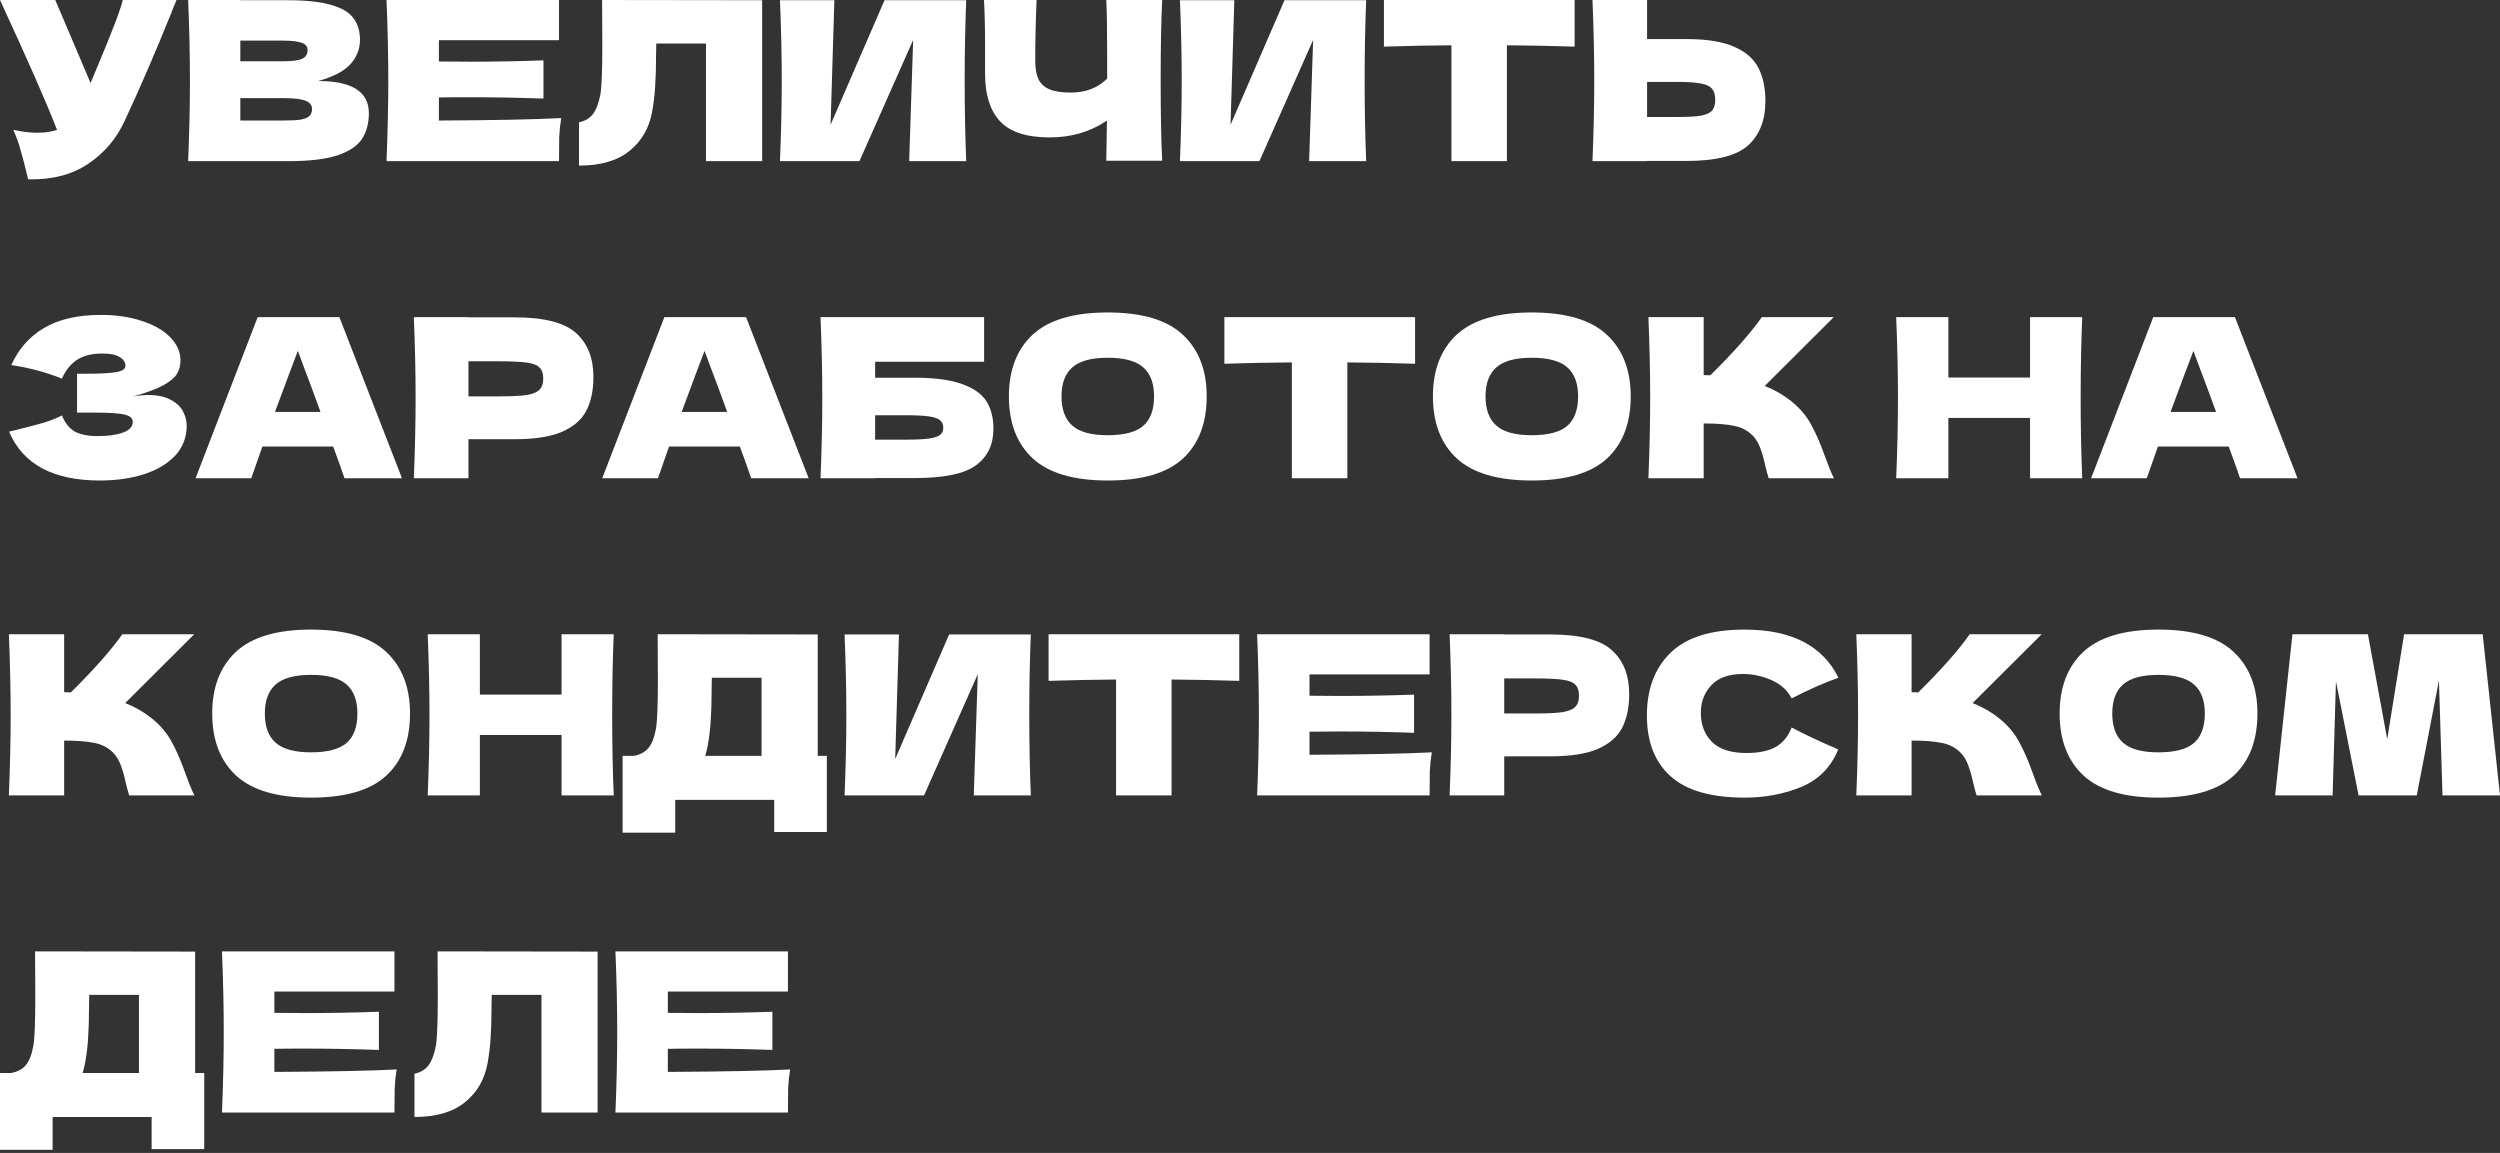 <?xml version="1.0" encoding="UTF-8"?> <svg xmlns="http://www.w3.org/2000/svg" width="631" height="291" viewBox="0 0 631 291" fill="none"><rect x="0" y="0" width="631" height="291" fill="#333333" stroke="none"/> <path d="M44.543 0C44.394 0.411 44.207 0.878 43.983 1.401C43.759 1.886 43.535 2.447 43.31 3.082C41.256 8.162 39.351 12.737 37.596 16.809C35.877 20.843 33.823 25.437 31.432 30.592C29.341 35.074 26.278 38.66 22.244 41.349C18.247 44.076 13.204 45.384 7.116 45.272C6.331 42.022 5.696 39.575 5.211 37.932C4.762 36.251 4.146 34.533 3.362 32.777C5.566 33.263 7.601 33.505 9.469 33.505C11.299 33.505 12.943 33.263 14.399 32.777C11.71 25.867 6.91 14.941 0 0H13.951L22.86 20.955L24.429 17.201C28.313 7.975 30.498 2.241 30.984 0H44.543Z" fill="white"></path> <path d="M80.324 20.451C88.841 20.451 93.099 23.159 93.099 28.575C93.099 31.115 92.52 33.281 91.362 35.074C90.204 36.83 88.131 38.212 85.143 39.22C82.155 40.192 78.008 40.677 72.704 40.677H47.491C47.79 33.431 47.94 26.651 47.94 20.339C47.94 14.026 47.79 7.246 47.491 0H60.658V0.056H72.592C77.224 0.056 80.866 0.448 83.518 1.233C86.207 1.98 88.094 3.082 89.177 4.538C90.297 5.995 90.858 7.844 90.858 10.085C90.858 12.364 90.055 14.399 88.449 16.192C86.88 17.948 84.172 19.367 80.324 20.451ZM60.658 10.253V15.464H71.416C73.732 15.464 75.338 15.259 76.234 14.848C77.168 14.437 77.635 13.69 77.635 12.607C77.635 11.747 77.149 11.15 76.178 10.814C75.244 10.44 73.657 10.253 71.416 10.253H60.658ZM71.416 30.424C73.358 30.424 74.834 30.349 75.842 30.2C76.888 30.013 77.635 29.714 78.083 29.303C78.531 28.855 78.755 28.257 78.755 27.51C78.755 26.539 78.214 25.848 77.131 25.437C76.085 24.989 74.18 24.765 71.416 24.765H60.658V30.424H71.416Z" fill="white"></path> <path d="M110.779 30.424C124.973 30.349 135.264 30.144 141.651 29.808C141.39 31.339 141.222 32.926 141.147 34.57C141.11 36.176 141.091 38.212 141.091 40.677H97.556C97.855 33.431 98.005 26.651 98.005 20.339C98.005 14.026 97.855 7.246 97.556 0H141.091V10.141H110.779V15.52C112.572 15.557 115.224 15.576 118.735 15.576C124.674 15.576 130.819 15.464 137.169 15.24V24.877C130.819 24.653 124.674 24.541 118.735 24.541C115.224 24.541 112.572 24.559 110.779 24.597V30.424Z" fill="white"></path> <path d="M192.368 40.677H178.193V10.982H165.642L165.586 14.231C165.586 17.07 165.512 19.573 165.362 21.739C165.25 23.868 164.989 26.053 164.578 28.295C163.831 32.366 161.926 35.635 158.863 38.1C155.837 40.565 151.598 41.798 146.144 41.798V30.872C147.601 30.573 148.74 29.92 149.562 28.911C150.421 27.865 151.075 26.203 151.523 23.924C151.859 22.094 152.027 17.929 152.027 11.43L151.971 0L192.368 0.056V40.677Z" fill="white"></path> <path d="M210.593 0.056L209.64 31.488L223.256 0.056H243.874C243.613 6.369 243.482 13.13 243.482 20.339C243.482 27.585 243.613 34.364 243.874 40.677H229.475L230.483 10.085L216.924 40.677H196.866C197.165 33.431 197.314 26.651 197.314 20.339C197.314 14.063 197.165 7.302 196.866 0.056H210.593Z" fill="white"></path> <path d="M293.345 0C293.083 4.706 292.953 11.467 292.953 20.282C292.953 29.098 293.083 35.859 293.345 40.565H279.226L279.394 30.424C275.248 33.263 270.429 34.682 264.938 34.682C259.111 34.682 254.928 33.319 252.388 30.592C249.885 27.865 248.634 23.906 248.634 18.714V12.102C248.634 7.022 248.54 2.988 248.354 0H261.632C261.408 5.491 261.296 10.608 261.296 15.352C261.296 17.257 261.558 18.788 262.081 19.946C262.641 21.104 263.556 21.963 264.826 22.524C266.133 23.084 267.945 23.364 270.261 23.364C274.034 23.364 277.096 22.188 279.45 19.834V14.344C279.45 7.657 279.375 2.876 279.226 0H293.345Z" fill="white"></path> <path d="M311.544 0.056L310.591 31.488L324.206 0.056H344.825C344.564 6.369 344.433 13.13 344.433 20.339C344.433 27.585 344.564 34.364 344.825 40.677H330.426L331.434 10.085L317.875 40.677H297.817C298.116 33.431 298.265 26.651 298.265 20.339C298.265 14.063 298.116 7.302 297.817 0.056H311.544Z" fill="white"></path> <path d="M397.433 11.766C391.569 11.579 385.873 11.467 380.345 11.43V40.677H366.337V11.43C360.772 11.467 355.094 11.579 349.304 11.766V0H397.433V11.766Z" fill="white"></path> <path d="M425.698 9.861C430.815 9.861 434.83 10.515 437.744 11.822C440.657 13.092 442.693 14.885 443.851 17.201C445.009 19.48 445.588 22.262 445.588 25.549C445.588 30.33 444.131 34.047 441.218 36.699C438.304 39.314 433.131 40.621 425.698 40.621H415.724V40.677H401.941C402.24 33.431 402.389 26.651 402.389 20.339C402.389 14.026 402.24 7.246 401.941 0H415.724V9.861H425.698ZM423.456 29.527C426.071 29.527 428.032 29.415 429.339 29.191C430.684 28.93 431.618 28.5 432.141 27.902C432.664 27.305 432.925 26.39 432.925 25.157C432.925 23.924 432.645 22.991 432.085 22.356C431.525 21.721 430.572 21.291 429.227 21.067C427.92 20.805 425.996 20.675 423.456 20.675H415.724V29.527H423.456Z" fill="white"></path> <path d="M33.505 100.1C34.85 99.839 36.176 99.708 37.483 99.708C39.762 99.708 41.611 100.1 43.03 100.884C44.487 101.632 45.533 102.603 46.168 103.798C46.803 104.956 47.12 106.17 47.12 107.44C47.12 110.391 46.149 112.912 44.207 115.004C42.265 117.058 39.631 118.627 36.307 119.71C32.983 120.756 29.285 121.279 25.213 121.279C13.41 121.279 5.771 117.17 2.297 108.953L5.435 108.168C7.751 107.608 9.712 107.085 11.318 106.599C12.961 106.076 14.399 105.498 15.632 104.863C16.379 106.73 17.444 108.075 18.826 108.897C20.245 109.681 22.188 110.073 24.653 110.073C27.267 110.073 29.397 109.774 31.04 109.177C32.684 108.579 33.505 107.683 33.505 106.487C33.505 105.852 33.188 105.367 32.553 105.031C31.918 104.694 30.909 104.47 29.527 104.358C28.145 104.209 26.203 104.134 23.7 104.134H19.442V94.329H22.019C24.858 94.329 27.174 94.217 28.967 93.993C30.76 93.731 31.657 93.19 31.657 92.368C31.657 91.434 31.171 90.687 30.2 90.127C29.266 89.529 27.791 89.23 25.773 89.23C23.159 89.23 21.03 89.772 19.386 90.855C17.78 91.939 16.529 93.507 15.632 95.562C11.635 93.956 7.377 92.816 2.857 92.144C4.65 88.11 7.396 84.991 11.094 82.787C14.829 80.583 19.629 79.481 25.493 79.481C29.303 79.481 32.721 79.986 35.747 80.994C38.809 81.965 41.2 83.329 42.918 85.084C44.674 86.84 45.552 88.801 45.552 90.967C45.552 92.237 45.253 93.377 44.655 94.385C44.058 95.356 42.881 96.327 41.125 97.299C39.37 98.232 36.83 99.166 33.505 100.1Z" fill="white"></path> <path d="M86.949 120.719C86.24 118.59 85.287 115.919 84.092 112.707H66.219L63.417 120.719H49.354L65.042 80.042H85.661L101.461 120.719H86.949ZM80.898 103.966C79.479 100.044 78.022 96.122 76.528 92.2L75.183 88.558C73.876 91.957 71.952 97.093 69.412 103.966H80.898Z" fill="white"></path> <path d="M129.888 80.098C137.321 80.098 142.494 81.424 145.408 84.076C148.321 86.69 149.778 90.388 149.778 95.169C149.778 98.457 149.199 101.258 148.041 103.574C146.883 105.852 144.848 107.645 141.934 108.953C139.021 110.223 135.005 110.858 129.888 110.858H118.234V120.719H104.451C104.749 113.472 104.899 106.693 104.899 100.38C104.899 94.068 104.749 87.288 104.451 80.042H118.234V80.098H129.888ZM125.966 100.044C129.066 100.044 131.382 99.932 132.913 99.708C134.482 99.446 135.565 98.998 136.163 98.363C136.798 97.728 137.116 96.794 137.116 95.562C137.116 94.329 136.817 93.414 136.219 92.816C135.659 92.181 134.594 91.752 133.025 91.528C131.494 91.303 129.141 91.191 125.966 91.191H118.234V100.044H125.966Z" fill="white"></path> <path d="M189.596 120.719C188.887 118.59 187.934 115.919 186.739 112.707H168.866L166.064 120.719H152.001L167.689 80.042H188.308L204.108 120.719H189.596ZM183.545 103.966C182.126 100.044 180.669 96.122 179.175 92.2L177.83 88.558C176.523 91.957 174.599 97.093 172.059 103.966H183.545Z" fill="white"></path> <path d="M230.854 95.338C235.971 95.338 239.987 95.879 242.9 96.962C245.814 98.008 247.85 99.465 249.007 101.333C250.165 103.2 250.744 105.498 250.744 108.224C250.744 112.184 249.288 115.247 246.374 117.413C243.461 119.58 238.287 120.663 230.854 120.663H220.881V120.719H207.098C207.397 113.472 207.546 106.693 207.546 100.38C207.546 94.068 207.397 87.288 207.098 80.042H248.391V91.303H220.881V95.338H230.854ZM228.613 110.97C231.19 110.97 233.133 110.876 234.44 110.69C235.785 110.503 236.718 110.204 237.241 109.793C237.802 109.382 238.082 108.766 238.082 107.944C238.082 107.122 237.802 106.487 237.241 106.039C236.681 105.591 235.729 105.273 234.384 105.087C233.039 104.9 231.116 104.806 228.613 104.806H220.881V110.97H228.613Z" fill="white"></path> <path d="M279.579 121.279C271.025 121.279 264.731 119.43 260.697 115.732C256.663 111.997 254.646 106.768 254.646 100.044C254.646 93.395 256.644 88.203 260.641 84.468C264.675 80.733 270.988 78.865 279.579 78.865C288.207 78.865 294.52 80.733 298.517 84.468C302.551 88.203 304.568 93.395 304.568 100.044C304.568 106.805 302.569 112.034 298.573 115.732C294.576 119.43 288.245 121.279 279.579 121.279ZM279.579 109.849C283.725 109.849 286.713 109.065 288.543 107.496C290.374 105.89 291.289 103.406 291.289 100.044C291.289 96.757 290.374 94.31 288.543 92.704C286.713 91.098 283.725 90.295 279.579 90.295C275.47 90.295 272.5 91.098 270.67 92.704C268.84 94.31 267.925 96.757 267.925 100.044C267.925 103.368 268.84 105.834 270.67 107.44C272.5 109.046 275.47 109.849 279.579 109.849Z" fill="white"></path> <path d="M357.163 91.808C351.298 91.621 345.602 91.509 340.074 91.472V120.719H326.066V91.472C320.501 91.509 314.823 91.621 309.034 91.808V80.042H357.163V91.808Z" fill="white"></path> <path d="M386.603 121.279C378.049 121.279 371.756 119.43 367.721 115.732C363.687 111.997 361.67 106.768 361.67 100.044C361.67 93.395 363.669 88.203 367.665 84.468C371.699 80.733 378.012 78.865 386.603 78.865C395.232 78.865 401.544 80.733 405.541 84.468C409.575 88.203 411.592 93.395 411.592 100.044C411.592 106.805 409.594 112.034 405.597 115.732C401.6 119.43 395.269 121.279 386.603 121.279ZM386.603 109.849C390.749 109.849 393.738 109.065 395.568 107.496C397.398 105.89 398.313 103.406 398.313 100.044C398.313 96.757 397.398 94.31 395.568 92.704C393.738 91.098 390.749 90.295 386.603 90.295C382.494 90.295 379.525 91.098 377.695 92.704C375.864 94.31 374.949 96.757 374.949 100.044C374.949 103.368 375.864 105.834 377.695 107.44C379.525 109.046 382.494 109.849 386.603 109.849Z" fill="white"></path> <path d="M452.141 101.277C454.345 103.07 456.025 105.068 457.183 107.272C458.379 109.438 459.537 112.109 460.657 115.284C461.591 117.861 462.338 119.673 462.898 120.719H446.426C446.202 120.084 445.903 118.982 445.529 117.413C445.156 115.695 444.745 114.257 444.297 113.099C443.886 111.941 443.288 110.932 442.504 110.073C441.234 108.729 439.646 107.869 437.741 107.496C435.874 107.085 433.296 106.88 430.009 106.88V120.719H416.058C416.357 113.472 416.506 106.693 416.506 100.38C416.506 94.068 416.357 87.288 416.058 80.042H430.009V94.665C430.383 94.703 430.943 94.721 431.69 94.721C437.517 88.969 441.85 84.076 444.689 80.042H462.842L445.417 97.411C447.882 98.382 450.124 99.671 452.141 101.277Z" fill="white"></path> <path d="M525.551 80.042C525.289 86.354 525.158 93.134 525.158 100.38C525.158 107.627 525.289 114.406 525.551 120.719H512.384V105.479H491.765V120.719H478.598C478.897 113.472 479.046 106.693 479.046 100.38C479.046 94.068 478.897 87.288 478.598 80.042H491.765V95.281H512.384V80.042H525.551Z" fill="white"></path> <path d="M565.386 120.719C564.676 118.59 563.723 115.919 562.528 112.707H544.655L541.853 120.719H527.79L543.478 80.042H564.097L579.897 120.719H565.386ZM559.334 103.966C557.915 100.044 556.458 96.122 554.964 92.2L553.619 88.558C552.312 91.957 550.389 97.093 547.848 103.966H559.334Z" fill="white"></path> <path d="M38.324 181.318C40.528 183.111 42.209 185.11 43.367 187.313C44.562 189.48 45.72 192.151 46.84 195.326C47.774 197.903 48.521 199.715 49.081 200.76H32.609C32.385 200.125 32.086 199.023 31.712 197.455C31.339 195.736 30.928 194.298 30.48 193.14C30.069 191.983 29.471 190.974 28.687 190.115C27.417 188.77 25.829 187.911 23.924 187.538C22.057 187.127 19.48 186.921 16.192 186.921V200.76H2.241C2.54 193.514 2.689 186.734 2.689 180.422C2.689 174.109 2.54 167.33 2.241 160.083H16.192V174.707C16.566 174.744 17.126 174.763 17.873 174.763C23.7 169.011 28.033 164.117 30.872 160.083H49.026L31.6 177.452C34.066 178.423 36.307 179.712 38.324 181.318Z" fill="white"></path> <path d="M78.498 201.321C69.944 201.321 63.65 199.472 59.616 195.774C55.582 192.039 53.565 186.809 53.565 180.086C53.565 173.437 55.563 168.245 59.56 164.51C63.594 160.774 69.907 158.907 78.498 158.907C87.126 158.907 93.439 160.774 97.436 164.51C101.47 168.245 103.487 173.437 103.487 180.086C103.487 186.847 101.488 192.076 97.492 195.774C93.495 199.472 87.163 201.321 78.498 201.321ZM78.498 189.891C82.644 189.891 85.632 189.106 87.462 187.538C89.293 185.931 90.208 183.447 90.208 180.086C90.208 176.799 89.293 174.352 87.462 172.746C85.632 171.14 82.644 170.337 78.498 170.337C74.389 170.337 71.419 171.14 69.589 172.746C67.759 174.352 66.844 176.799 66.844 180.086C66.844 183.41 67.759 185.875 69.589 187.481C71.419 189.088 74.389 189.891 78.498 189.891Z" fill="white"></path> <path d="M154.905 160.083C154.643 166.396 154.513 173.175 154.513 180.422C154.513 187.668 154.643 194.448 154.905 200.76H141.738V185.52H121.119V200.76H107.952C108.251 193.514 108.401 186.734 108.401 180.422C108.401 174.109 108.251 167.33 107.952 160.083H121.119V175.323H141.738V160.083H154.905Z" fill="white"></path> <path d="M206.394 190.787H208.691V210.005H195.412V201.881H170.423V210.173H157.144V190.787H159.946C161.552 190.488 162.784 189.835 163.644 188.826C164.503 187.818 165.138 186.212 165.549 184.008C165.885 182.177 166.053 178.013 166.053 171.513L165.997 160.083L206.394 160.139V190.787ZM178.603 188.378C178.379 189.424 178.174 190.227 177.987 190.787H192.218V171.065H179.668L179.612 174.315C179.612 177.153 179.537 179.656 179.388 181.823C179.276 183.952 179.014 186.137 178.603 188.378Z" fill="white"></path> <path d="M226.898 160.139L225.946 191.572L239.561 160.139H260.18C259.918 166.452 259.787 173.213 259.787 180.422C259.787 187.668 259.918 194.448 260.18 200.76H245.78L246.789 170.168L233.23 200.76H213.171C213.47 193.514 213.619 186.734 213.619 180.422C213.619 174.147 213.47 167.386 213.171 160.139H226.898Z" fill="white"></path> <path d="M312.788 171.849C306.924 171.663 301.227 171.551 295.699 171.513V200.76H281.692V171.513C276.126 171.551 270.449 171.663 264.659 171.849V160.083H312.788V171.849Z" fill="white"></path> <path d="M330.518 190.507C344.713 190.432 355.003 190.227 361.391 189.891C361.129 191.422 360.961 193.01 360.886 194.653C360.849 196.259 360.83 198.295 360.83 200.76H317.296C317.594 193.514 317.744 186.734 317.744 180.422C317.744 174.109 317.594 167.33 317.296 160.083H360.83V170.225H330.518V175.603C332.311 175.641 334.963 175.659 338.475 175.659C344.414 175.659 350.558 175.547 356.908 175.323V184.96C350.558 184.736 344.414 184.624 338.475 184.624C334.963 184.624 332.311 184.643 330.518 184.68V190.507Z" fill="white"></path> <path d="M391.321 160.139C398.754 160.139 403.927 161.465 406.841 164.117C409.754 166.732 411.211 170.43 411.211 175.211C411.211 178.498 410.632 181.3 409.474 183.615C408.316 185.894 406.28 187.687 403.367 188.994C400.453 190.264 396.438 190.899 391.321 190.899H379.667V200.76H365.883C366.182 193.514 366.332 186.734 366.332 180.422C366.332 174.109 366.182 167.33 365.883 160.083H379.667V160.139H391.321ZM387.399 180.086C390.499 180.086 392.815 179.974 394.346 179.749C395.915 179.488 396.998 179.04 397.596 178.405C398.231 177.77 398.548 176.836 398.548 175.603C398.548 174.371 398.25 173.456 397.652 172.858C397.092 172.223 396.027 171.793 394.458 171.569C392.927 171.345 390.574 171.233 387.399 171.233H379.667V180.086H387.399Z" fill="white"></path> <path d="M440.328 201.321C431.886 201.321 425.667 199.528 421.67 195.942C417.673 192.356 415.675 187.239 415.675 180.59C415.675 173.904 417.673 168.618 421.67 164.734C425.667 160.849 431.886 158.907 440.328 158.907C452.131 158.907 460.031 162.959 464.028 171.065C460.666 172.223 456.726 173.96 452.206 176.276C451.123 174.184 449.404 172.634 447.051 171.625C444.735 170.617 442.363 170.112 439.936 170.112C436.35 170.112 433.679 171.065 431.923 172.97C430.168 174.838 429.29 177.153 429.29 179.918C429.29 182.906 430.224 185.352 432.091 187.257C433.996 189.125 436.891 190.059 440.776 190.059C443.876 190.059 446.342 189.555 448.172 188.546C450.002 187.5 451.347 185.857 452.206 183.615C455.269 185.259 459.191 187.108 463.972 189.162C462.104 193.682 458.985 196.838 454.615 198.631C450.245 200.424 445.482 201.321 440.328 201.321Z" fill="white"></path> <path d="M504.613 181.318C506.817 183.111 508.498 185.11 509.656 187.313C510.851 189.48 512.009 192.151 513.13 195.326C514.064 197.903 514.811 199.715 515.371 200.76H498.898C498.674 200.125 498.375 199.023 498.002 197.455C497.628 195.736 497.217 194.298 496.769 193.14C496.358 191.983 495.761 190.974 494.976 190.115C493.706 188.77 492.119 187.911 490.214 187.538C488.346 187.127 485.769 186.921 482.482 186.921V200.76H468.531C468.829 193.514 468.979 186.734 468.979 180.422C468.979 174.109 468.829 167.33 468.531 160.083H482.482V174.707C482.855 174.744 483.416 174.763 484.163 174.763C489.99 169.011 494.323 164.117 497.161 160.083H515.315L497.89 177.452C500.355 178.423 502.596 179.712 504.613 181.318Z" fill="white"></path> <path d="M544.787 201.321C536.233 201.321 529.939 199.472 525.905 195.774C521.871 192.039 519.854 186.809 519.854 180.086C519.854 173.437 521.852 168.245 525.849 164.51C529.883 160.774 536.196 158.907 544.787 158.907C553.416 158.907 559.728 160.774 563.725 164.51C567.759 168.245 569.776 173.437 569.776 180.086C569.776 186.847 567.778 192.076 563.781 195.774C559.784 199.472 553.453 201.321 544.787 201.321ZM544.787 189.891C548.933 189.891 551.921 189.106 553.752 187.538C555.582 185.931 556.497 183.447 556.497 180.086C556.497 176.799 555.582 174.352 553.752 172.746C551.921 171.14 548.933 170.337 544.787 170.337C540.678 170.337 537.709 171.14 535.878 172.746C534.048 174.352 533.133 176.799 533.133 180.086C533.133 183.41 534.048 185.875 535.878 187.481C537.709 189.088 540.678 189.891 544.787 189.891Z" fill="white"></path> <path d="M626.629 160.083L630.999 200.76H616.488L615.591 171.737L609.988 200.76H595.309L589.594 171.961L588.753 200.76H574.242L578.612 160.083H597.662L602.536 186.585L606.795 160.083H626.629Z" fill="white"></path> <path d="M49.25 270.829H51.547V290.047H38.268V281.923H13.279V290.215H0V270.829H2.801C4.408 270.53 5.64 269.876 6.499 268.868C7.358 267.859 7.993 266.253 8.404 264.049C8.741 262.219 8.909 258.054 8.909 251.555L8.853 240.125L49.25 240.181V270.829ZM21.459 268.42C21.235 269.465 21.03 270.269 20.843 270.829H35.074V251.107H22.524L22.468 254.356C22.468 257.195 22.393 259.698 22.244 261.864C22.131 263.993 21.87 266.178 21.459 268.42Z" fill="white"></path> <path d="M69.25 270.549C83.444 270.474 93.735 270.269 100.122 269.932C99.86 271.464 99.692 273.051 99.618 274.695C99.58 276.301 99.562 278.337 99.562 280.802H56.027C56.326 273.556 56.475 266.776 56.475 260.463C56.475 254.151 56.326 247.371 56.027 240.125H99.562V250.266H69.25V255.645C71.043 255.682 73.695 255.701 77.206 255.701C83.145 255.701 89.29 255.589 95.639 255.365V265.002C89.29 264.778 83.145 264.666 77.206 264.666C73.695 264.666 71.043 264.684 69.25 264.722V270.549Z" fill="white"></path> <path d="M150.839 280.802H136.663V251.107H124.113L124.057 254.356C124.057 257.195 123.982 259.698 123.833 261.864C123.721 263.993 123.459 266.178 123.048 268.42C122.301 272.491 120.396 275.759 117.333 278.225C114.308 280.69 110.068 281.923 104.615 281.923V270.997C106.071 270.698 107.211 270.044 108.032 269.036C108.892 267.99 109.545 266.328 109.994 264.049C110.33 262.219 110.498 258.054 110.498 251.555L110.442 240.125L150.839 240.181V280.802Z" fill="white"></path> <path d="M168.559 270.549C182.753 270.474 193.044 270.269 199.431 269.932C199.17 271.464 199.002 273.051 198.927 274.695C198.89 276.301 198.871 278.337 198.871 280.802H155.336C155.635 273.556 155.785 266.776 155.785 260.463C155.785 254.151 155.635 247.371 155.336 240.125H198.871V250.266H168.559V255.645C170.352 255.682 173.004 255.701 176.515 255.701C182.455 255.701 188.599 255.589 194.949 255.365V265.002C188.599 264.778 182.455 264.666 176.515 264.666C173.004 264.666 170.352 264.684 168.559 264.722V270.549Z" fill="white"></path> </svg> 